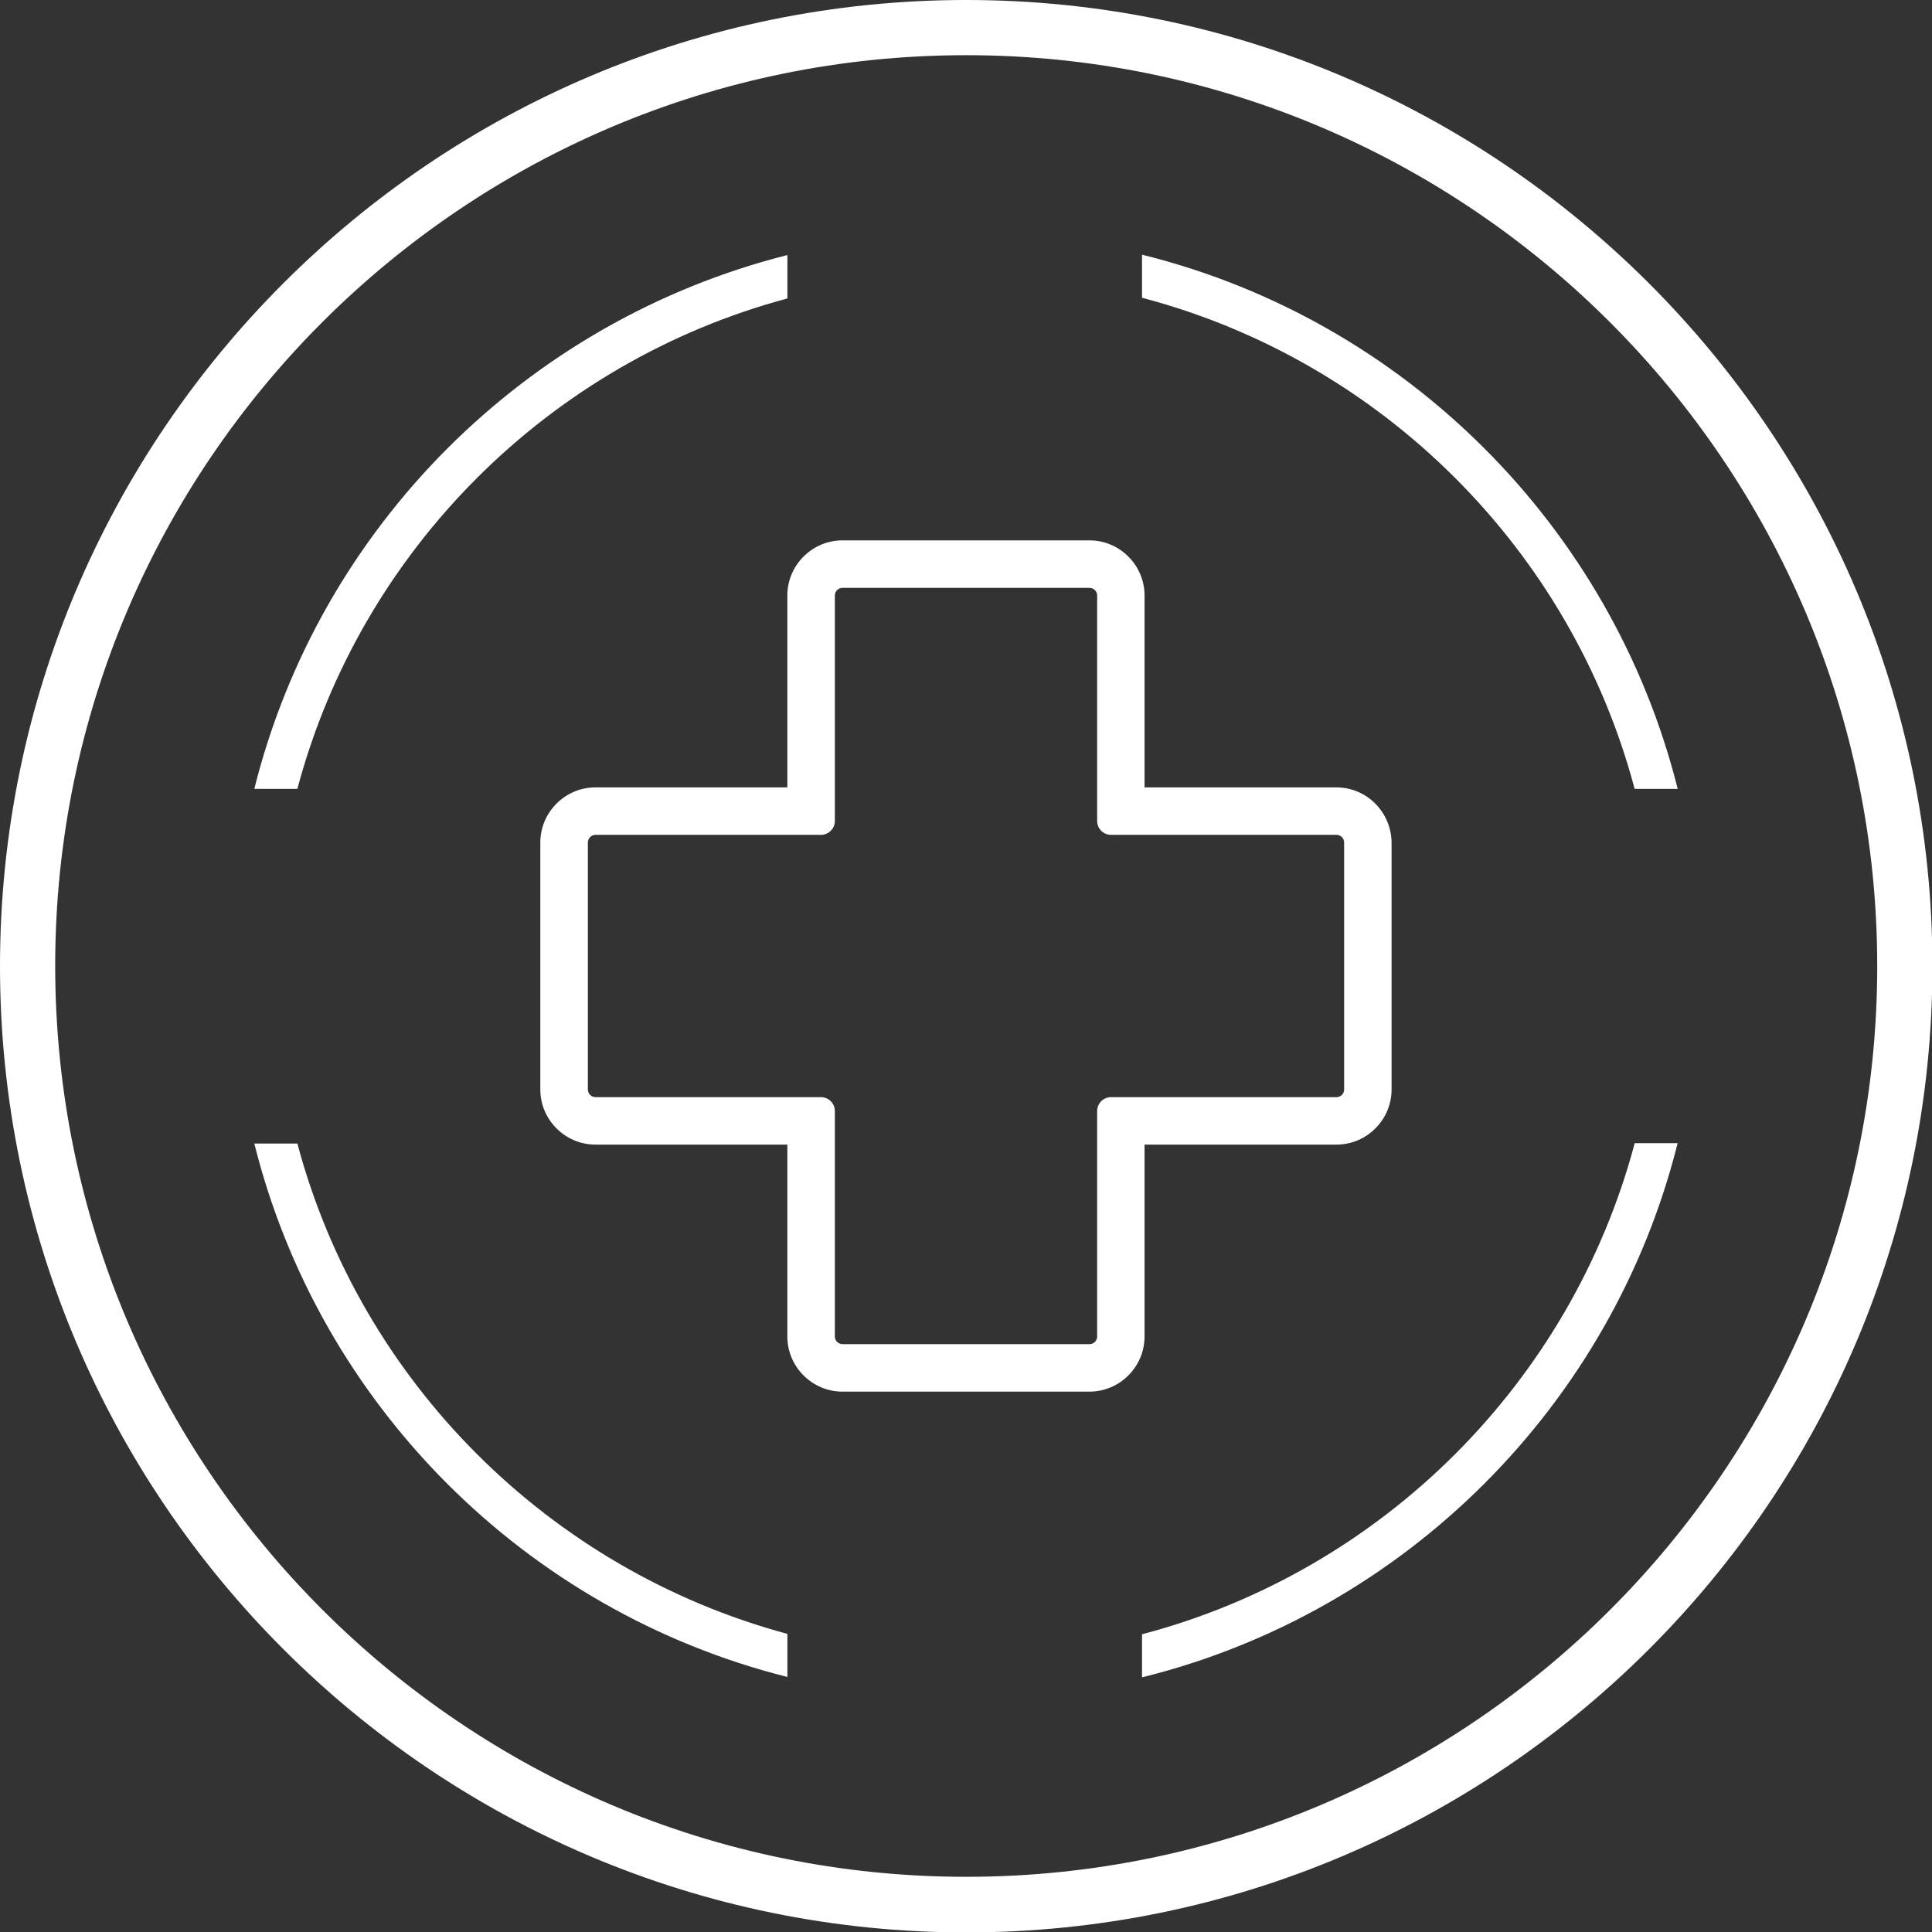 <svg id="eneLokFYsVl1" xmlns="http://www.w3.org/2000/svg" xmlns:xlink="http://www.w3.org/1999/xlink" viewBox="0 0 37 37" shape-rendering="geometricPrecision" text-rendering="geometricPrecision">
<rect x="0" y="0" width="37" height="37" fill="#333333" stroke="none"/>
<style><![CDATA[
#eneLokFYsVl4_tr {animation: eneLokFYsVl4_tr__tr 6000ms linear infinite normal forwards}@keyframes eneLokFYsVl4_tr__tr { 0% {transform: translate(18.5px,18.5px) rotate(0deg)} 16.667% {transform: translate(18.5px,18.5px) rotate(360deg)} 100% {transform: translate(18.5px,18.5px) rotate(360deg)}} #eneLokFYsVl4_ts {animation: eneLokFYsVl4_ts__ts 6000ms linear infinite normal forwards}@keyframes eneLokFYsVl4_ts__ts { 0% {transform: scale(0.932,0.932)} 18.333% {transform: scale(0.932,0.932)} 26.667% {transform: scale(1,1)} 100% {transform: scale(1,1)}}
]]></style>
<g clip-path="url(#eneLokFYsVl11)"><g><g id="eneLokFYsVl4_tr" transform="translate(18.5,18.5) rotate(0)"><g id="eneLokFYsVl4_ts" transform="scale(0.932,0.932)"><g transform="translate(-18.5,-18.5)"><path d="M26.113,14.83h-3.944v-3.944c0-.622-.51-1.132-1.132-1.132h-5.076c-.622,0-1.132.51-1.132,1.132v3.944h-3.944c-.622,0-1.132.51-1.132,1.132v5.076c0,.622.51,1.132,1.132,1.132h3.944v3.944c0,.622.51,1.132,1.132,1.132h5.076c.622,0,1.132-.51,1.132-1.132v-3.944h3.944c.622,0,1.132-.51,1.132-1.132v-5.076c-.007-.622-.51-1.132-1.132-1.132ZM21.195,21.48v4.633c0,.083-.067.157-.157.157h-5.076c-.083,0-.157-.067-.157-.157v-4.633c0-.157-.128-.285-.285-.285h-4.633c-.082,0-.157-.067-.157-.157v-5.076c0-.083.068-.157.157-.157h4.633c.157,0,.285-.128.285-.285v-4.633c0-.082.067-.157.157-.157h5.076c.083,0,.157.068.157.157v4.633c0,.157.128.285.285.285h4.633c.083,0,.157.067.157.157v5.076c0,.083-.067.157-.157.157h-4.633c-.157,0-.285.128-.285.285Z" fill="#fff" stroke-dashoffset="127.206" stroke-dasharray="127.206"/><path d="M4.761,14.86C6.065,9.957,9.934,6.095,14.83,4.783v-.892C9.454,5.248,5.218,9.484,3.876,14.86h.885Z" fill="#fff"/><path d="M4.761,22.148h-.885c1.342,5.376,5.578,9.612,10.954,10.961v-.885C9.934,30.905,6.065,27.043,4.761,22.148Z" fill="#fff"/><path d="M32.239,14.86h.885C31.774,9.469,27.515,5.218,22.117,3.884v.885C27.043,6.065,30.934,9.942,32.239,14.86Z" fill="#fff"/><path d="M32.239,22.148c-1.312,4.918-5.196,8.787-10.122,10.084v.885c5.398-1.335,9.657-5.586,11.006-10.976h-.885v.007Z" fill="#fff"/></g></g></g><path d="M18.504,0C8.3,0,0,8.3,0,18.504C0,28.708,8.3,37.008,18.504,37.008c10.204,0,18.504-8.3,18.504-18.504C37.008,8.3,28.7,0,18.504,0Zm0,35.943c-9.619,0-17.447-7.827-17.447-17.447c0-9.619,7.827-17.439,17.447-17.439c9.619,0,17.447,7.827,17.447,17.447c0,9.619-7.827,17.439-17.447,17.439Z" fill="#fff"/></g><clipPath id="eneLokFYsVl11"><rect width="37" height="37" rx="0" ry="0" fill="#fff"/></clipPath></g></svg>
